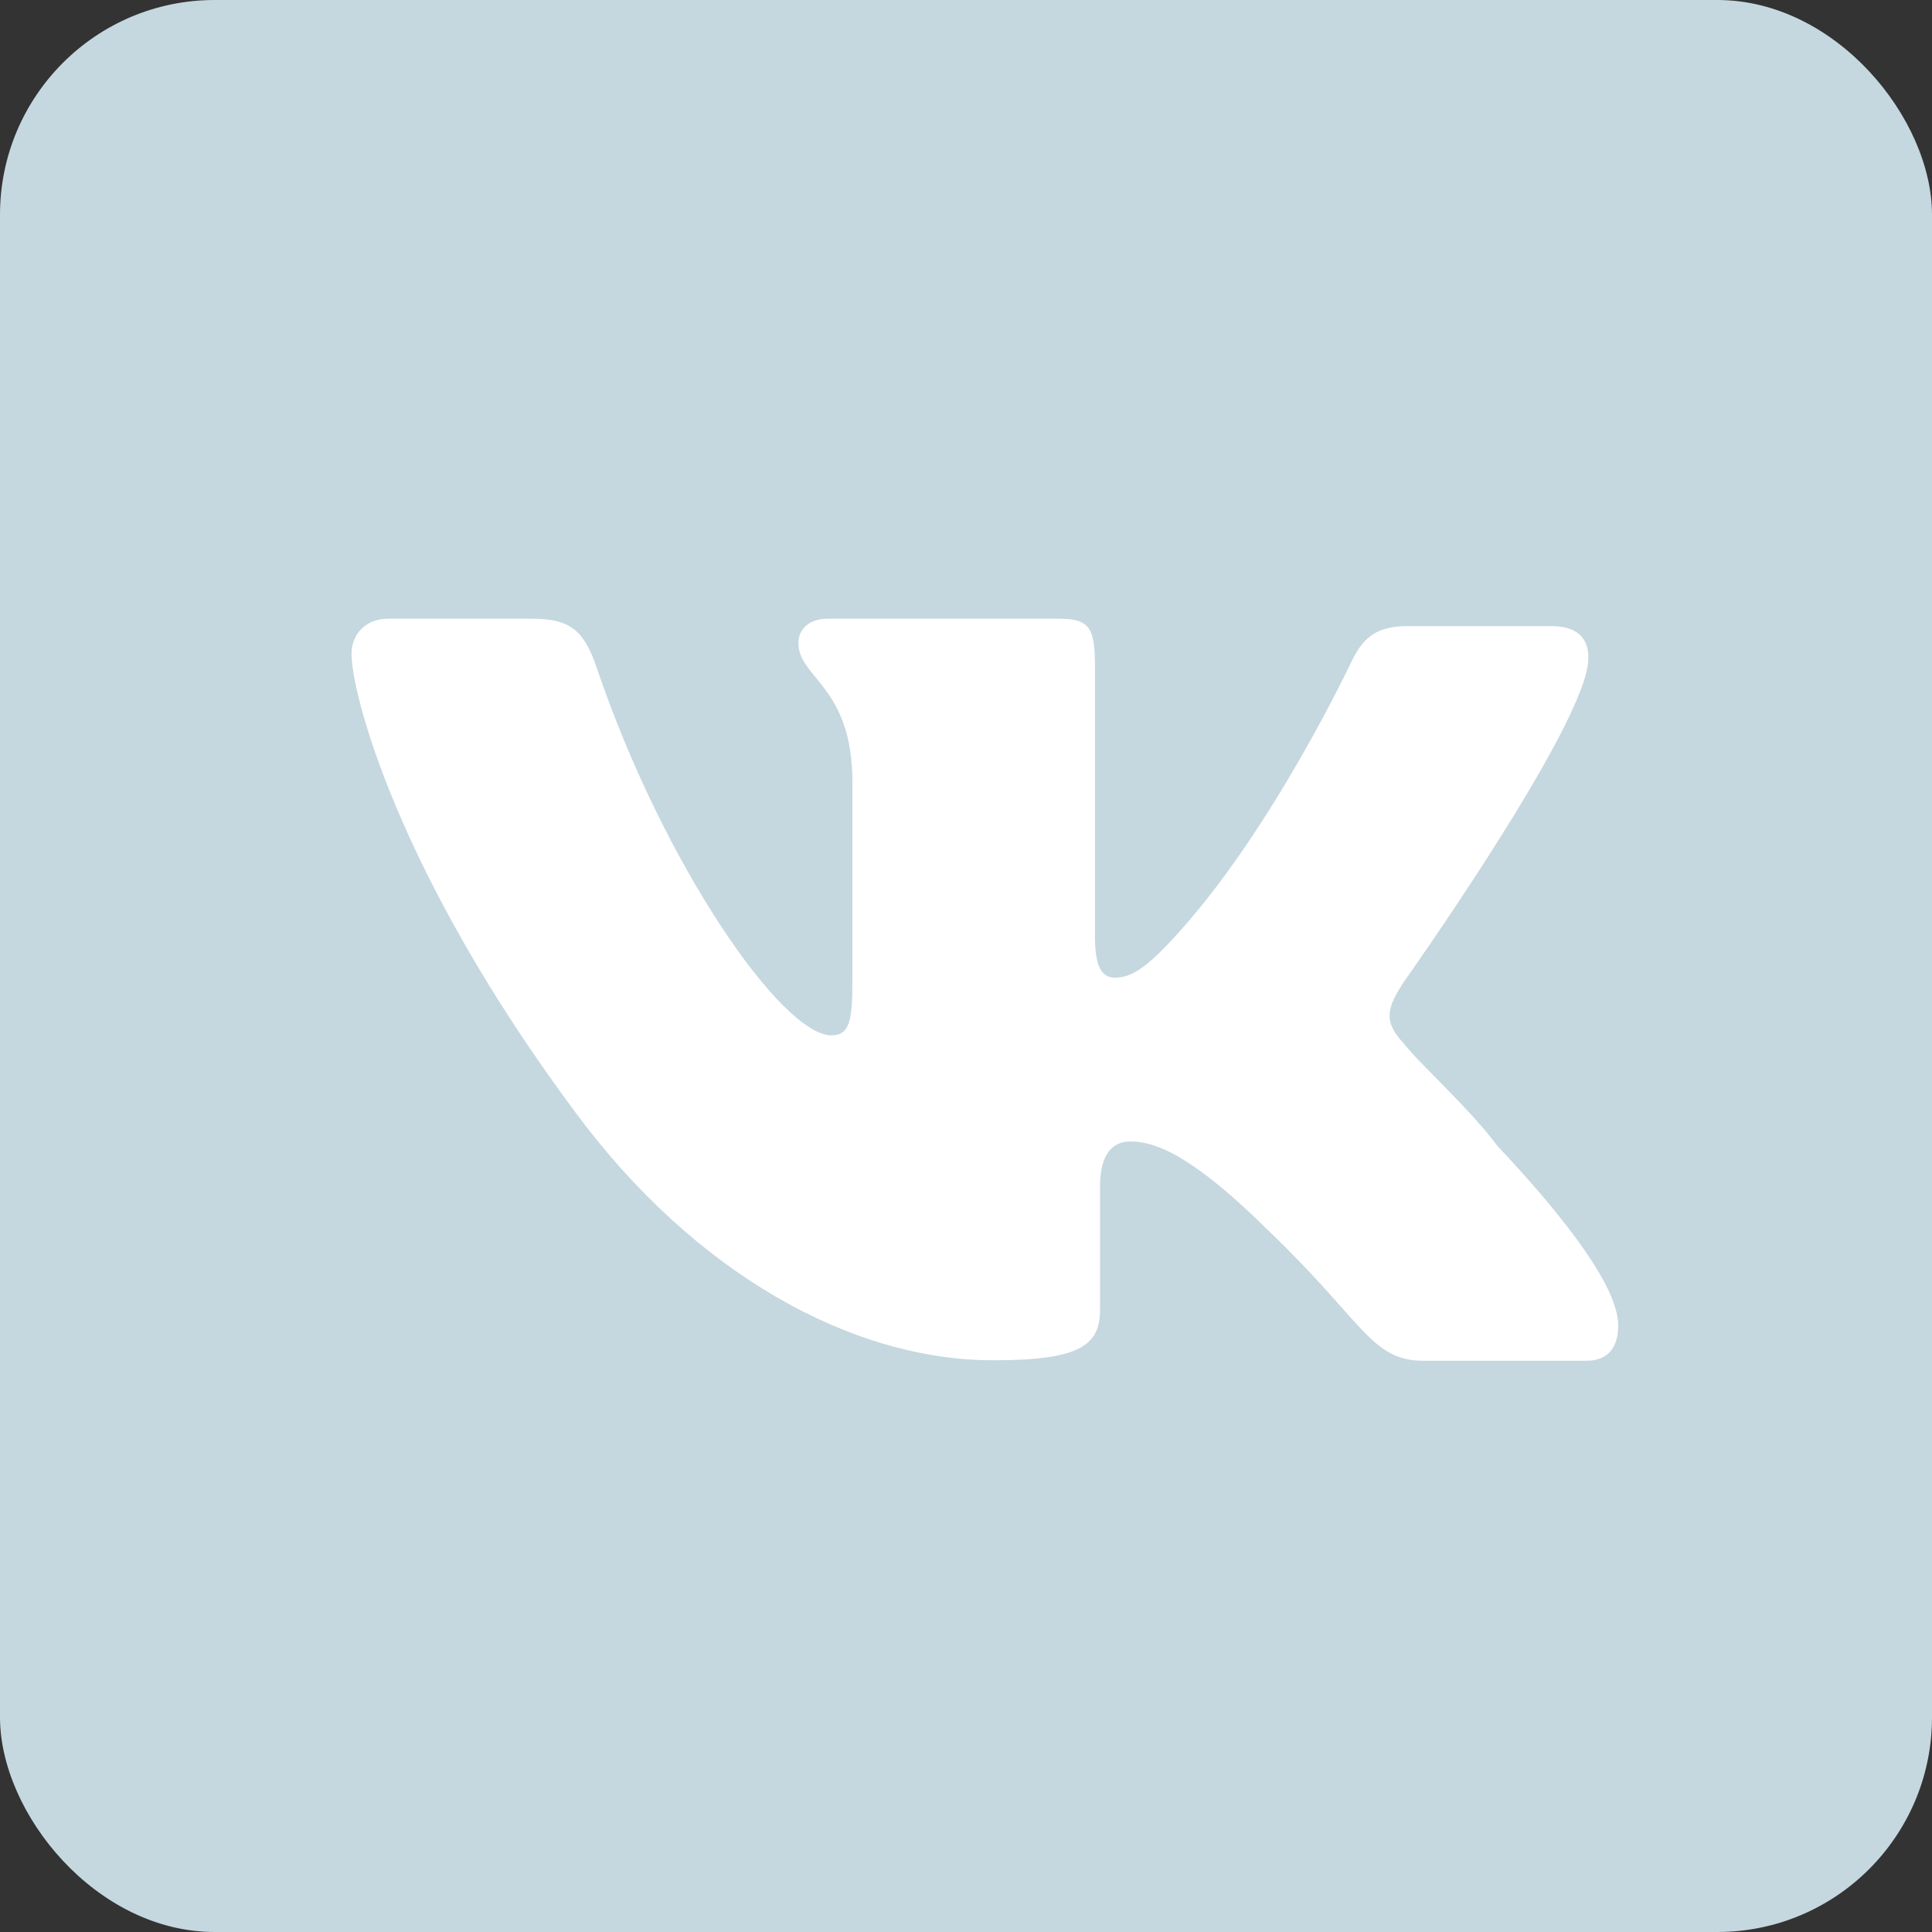 <svg width="36" height="36" viewBox="0 0 36 36" fill="none" xmlns="http://www.w3.org/2000/svg">
<rect x="0" y="0" width="36" height="36" fill="#333333" stroke="none"/>
<rect width="36" height="36" rx="4" fill="#C5D7DF"/>
<path d="M26.154 18.303C26.154 18.303 29.269 13.914 29.572 12.474C29.676 11.962 29.451 11.667 28.913 11.667C28.913 11.667 27.117 11.667 26.215 11.667C25.599 11.667 25.374 11.936 25.183 12.327C25.183 12.327 23.726 15.432 21.947 17.393C21.375 18.026 21.088 18.217 20.776 18.217C20.524 18.217 20.403 18.009 20.403 17.436V12.431C20.403 11.728 20.325 11.529 19.744 11.529H15.415C15.085 11.529 14.877 11.719 14.877 11.98C14.877 12.639 15.883 12.786 15.883 14.573V18.26C15.883 18.997 15.84 19.292 15.493 19.292C14.565 19.292 12.362 16.1 11.13 12.474C10.887 11.737 10.618 11.529 9.915 11.529H7.226C6.836 11.529 6.55 11.797 6.55 12.188C6.55 12.908 7.391 16.248 10.713 20.715C12.934 23.725 15.866 25.347 18.503 25.347C20.108 25.347 20.498 25.078 20.498 24.402V22.094C20.498 21.522 20.724 21.27 21.054 21.27C21.427 21.27 22.077 21.392 23.604 22.901C25.417 24.627 25.538 25.356 26.527 25.356H29.555C29.867 25.356 30.153 25.209 30.153 24.697C30.153 24.02 29.269 22.806 27.907 21.357C27.352 20.62 26.441 19.813 26.154 19.44C25.747 19.006 25.868 18.755 26.154 18.303Z" fill="white"/>
</svg>
